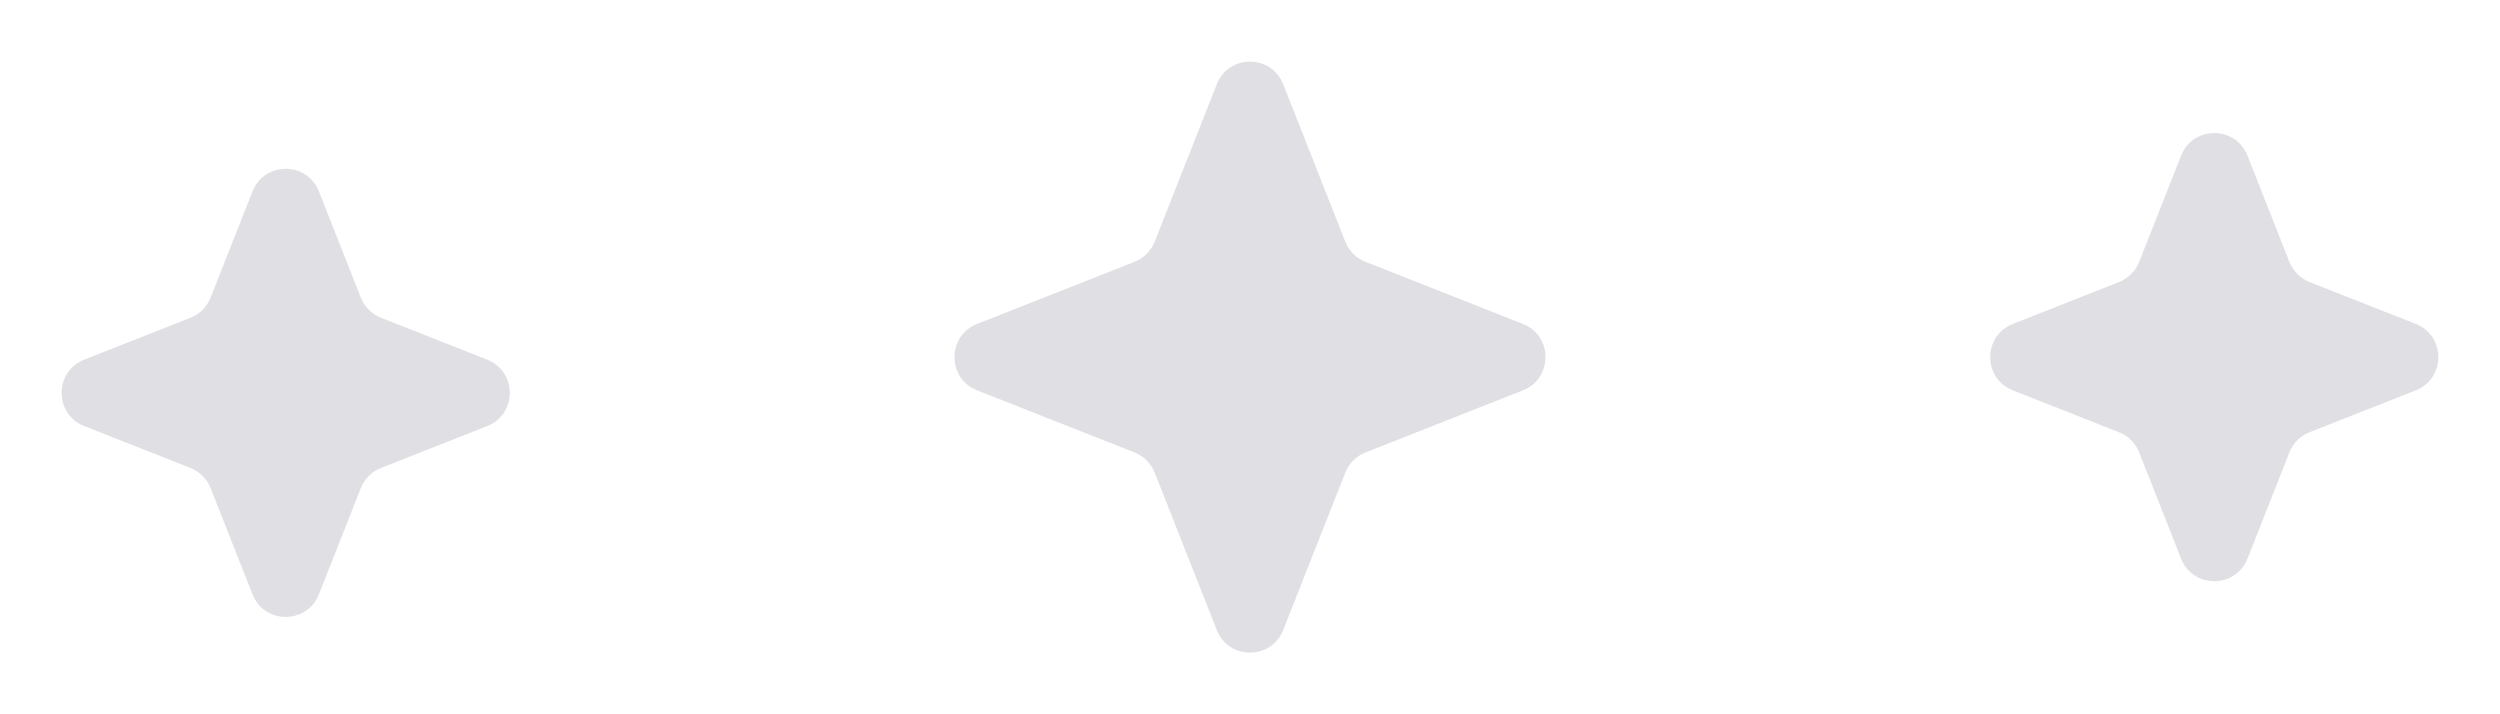 <svg width="70" height="20" viewBox="0 0 70 20" fill="none" xmlns="http://www.w3.org/2000/svg">
<path opacity="0.2" d="M34.07 2.359C34.403 1.515 35.597 1.515 35.93 2.359L37.669 6.768C37.771 7.025 37.975 7.229 38.233 7.331L42.641 9.07C43.485 9.403 43.485 10.597 42.641 10.93L38.233 12.669C37.975 12.771 37.771 12.975 37.669 13.232L35.93 17.641C35.597 18.485 34.403 18.485 34.07 17.641L32.331 13.232C32.229 12.975 32.025 12.771 31.767 12.669L27.359 10.93C26.515 10.597 26.515 9.403 27.359 9.07L31.767 7.331C32.025 7.229 32.229 7.025 32.331 6.768L34.07 2.359Z" fill="#64647A"/>
<path opacity="0.2" d="M61.07 4.359C61.403 3.515 62.597 3.515 62.93 4.359L64.103 7.333C64.205 7.591 64.409 7.795 64.667 7.897L67.641 9.07C68.485 9.403 68.485 10.597 67.641 10.93L64.667 12.103C64.409 12.205 64.205 12.409 64.103 12.667L62.93 15.641C62.597 16.485 61.403 16.485 61.07 15.641L59.897 12.667C59.795 12.409 59.591 12.205 59.333 12.103L56.359 10.93C55.515 10.597 55.515 9.403 56.359 9.07L59.333 7.897C59.591 7.795 59.795 7.591 59.897 7.333L61.07 4.359Z" fill="#64647A"/>
<path opacity="0.2" d="M7.07 5.359C7.403 4.515 8.597 4.515 8.93 5.359L10.103 8.333C10.205 8.591 10.409 8.795 10.667 8.897L13.641 10.07C14.485 10.403 14.485 11.597 13.641 11.93L10.667 13.103C10.409 13.205 10.205 13.409 10.103 13.667L8.93 16.641C8.597 17.485 7.403 17.485 7.07 16.641L5.897 13.667C5.795 13.409 5.591 13.205 5.333 13.103L2.359 11.93C1.515 11.597 1.515 10.403 2.359 10.07L5.333 8.897C5.591 8.795 5.795 8.591 5.897 8.333L7.07 5.359Z" fill="#64647A"/>
</svg>
